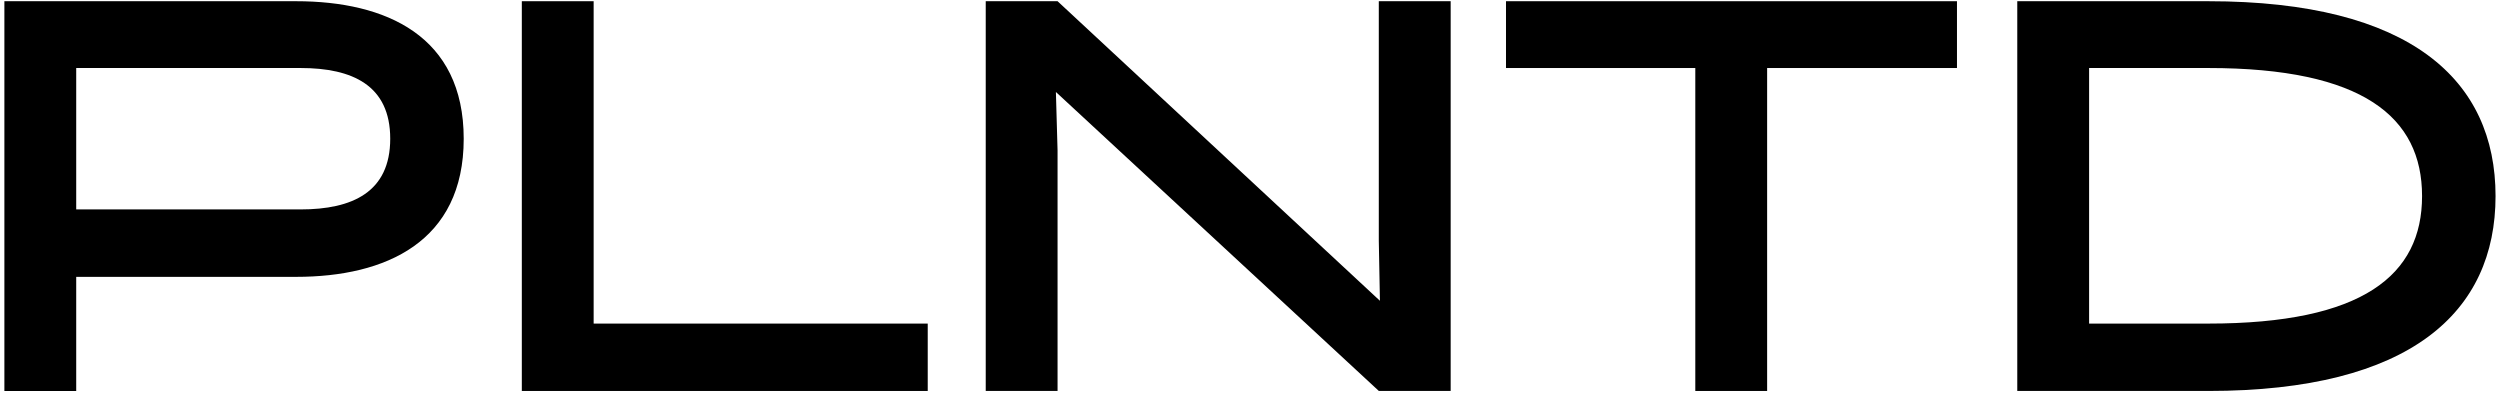 <svg width="512" height="81" viewBox="0 0 512 81" fill="none" xmlns="http://www.w3.org/2000/svg">
<path d="M0.898 0.25H60.648C79.008 0.25 94.968 7.32 94.968 28.42C94.968 49.52 79.008 56.7 60.648 56.7H15.608V80.08H0.898V0.25ZM15.608 13.93V42.89H61.558C72.158 42.89 79.918 39.35 79.918 28.41C79.918 17.47 72.168 13.93 61.558 13.93H15.608Z" fill="black"/>
<path d="M106.868 80.07V0.25H121.578V66.27H189.998V80.07H106.868Z" fill="black"/>
<path d="M297.098 0.25V80.07H282.388L216.248 18.84L216.588 30.81V80.07H201.878V0.25H216.588L282.608 61.6L282.378 49.28V0.25H297.098Z" fill="black"/>
<path d="M361.908 13.93V80.07H347.198V13.93H308.428V0.25H400.788V13.93H361.908Z" fill="black"/>
<path d="M413.138 80.07V0.25H452.248C493.758 0.25 511.088 16.44 511.088 40.16C511.088 63.88 493.758 80.07 452.248 80.07H413.138ZM427.848 13.93V66.27H452.248C483.948 66.27 496.038 56.35 496.038 40.16C496.038 23.97 483.948 13.93 452.248 13.93H427.848Z" fill="black"/>
</svg>
